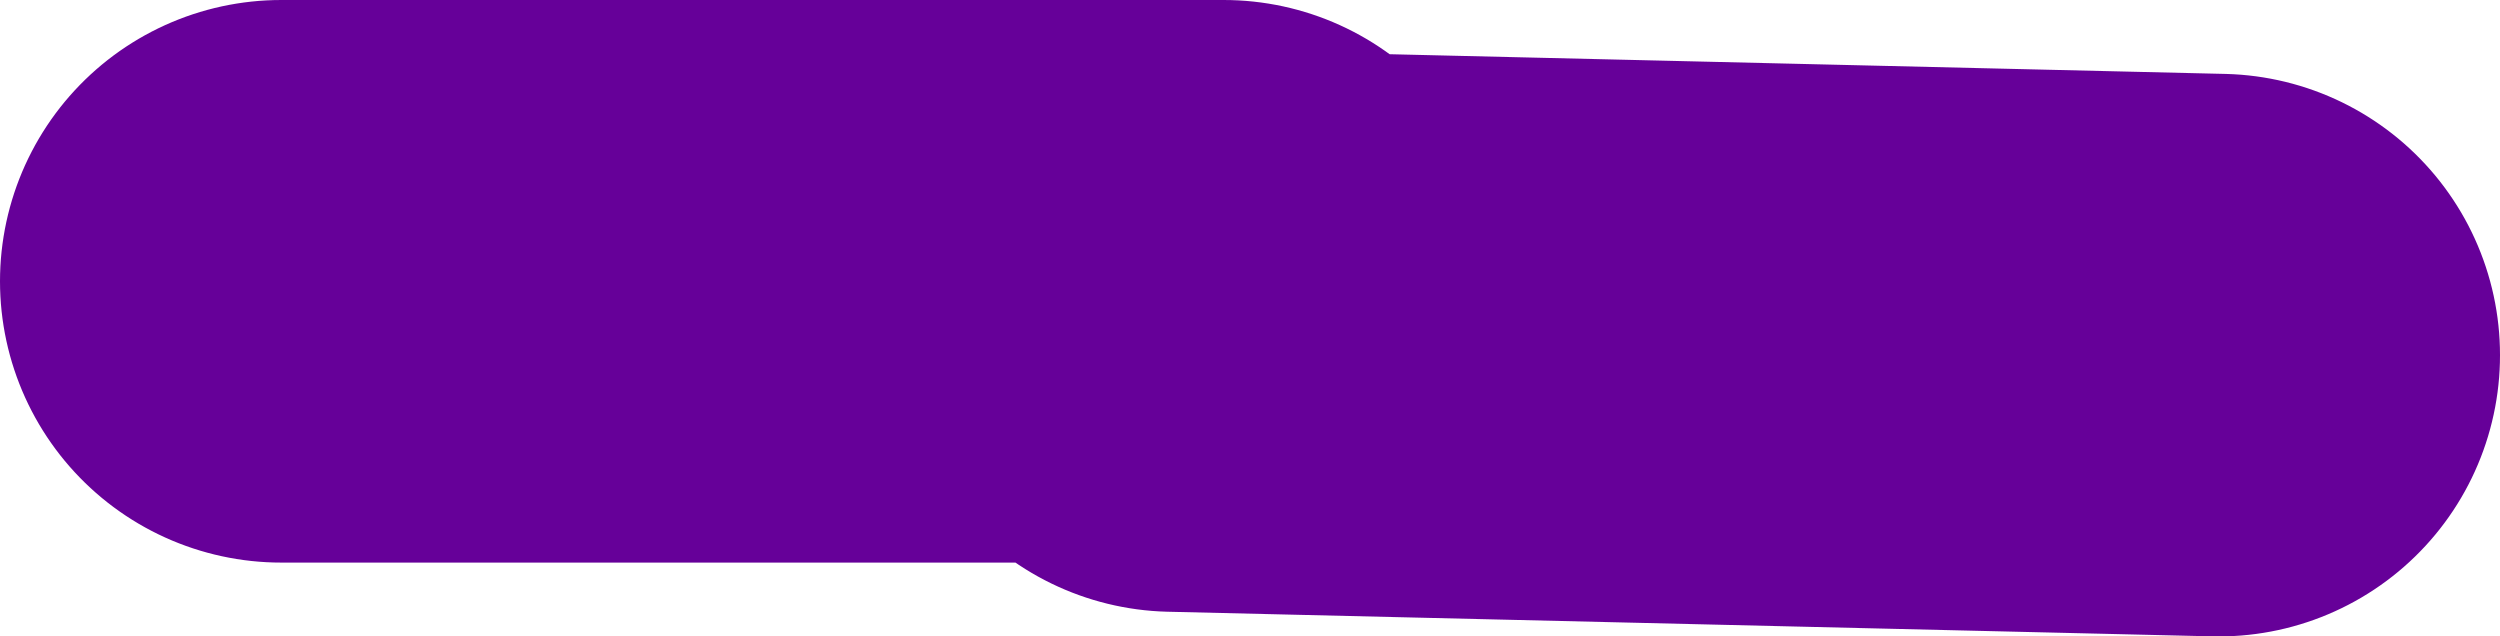 <?xml version="1.0" encoding="UTF-8" standalone="no"?>
<svg xmlns:xlink="http://www.w3.org/1999/xlink" height="9.05px" width="35.55px" xmlns="http://www.w3.org/2000/svg">
  <g transform="matrix(1.0, 0.0, 0.0, 1.0, 18.9, 6.0)">
    <path d="M-1.5 -2.0 L-14.9 -2.0 M-2.2 -1.3 L12.65 -0.95" fill="none" stroke="#660099" stroke-linecap="round" stroke-linejoin="round" stroke-width="8.0"/>
  </g>
</svg>
